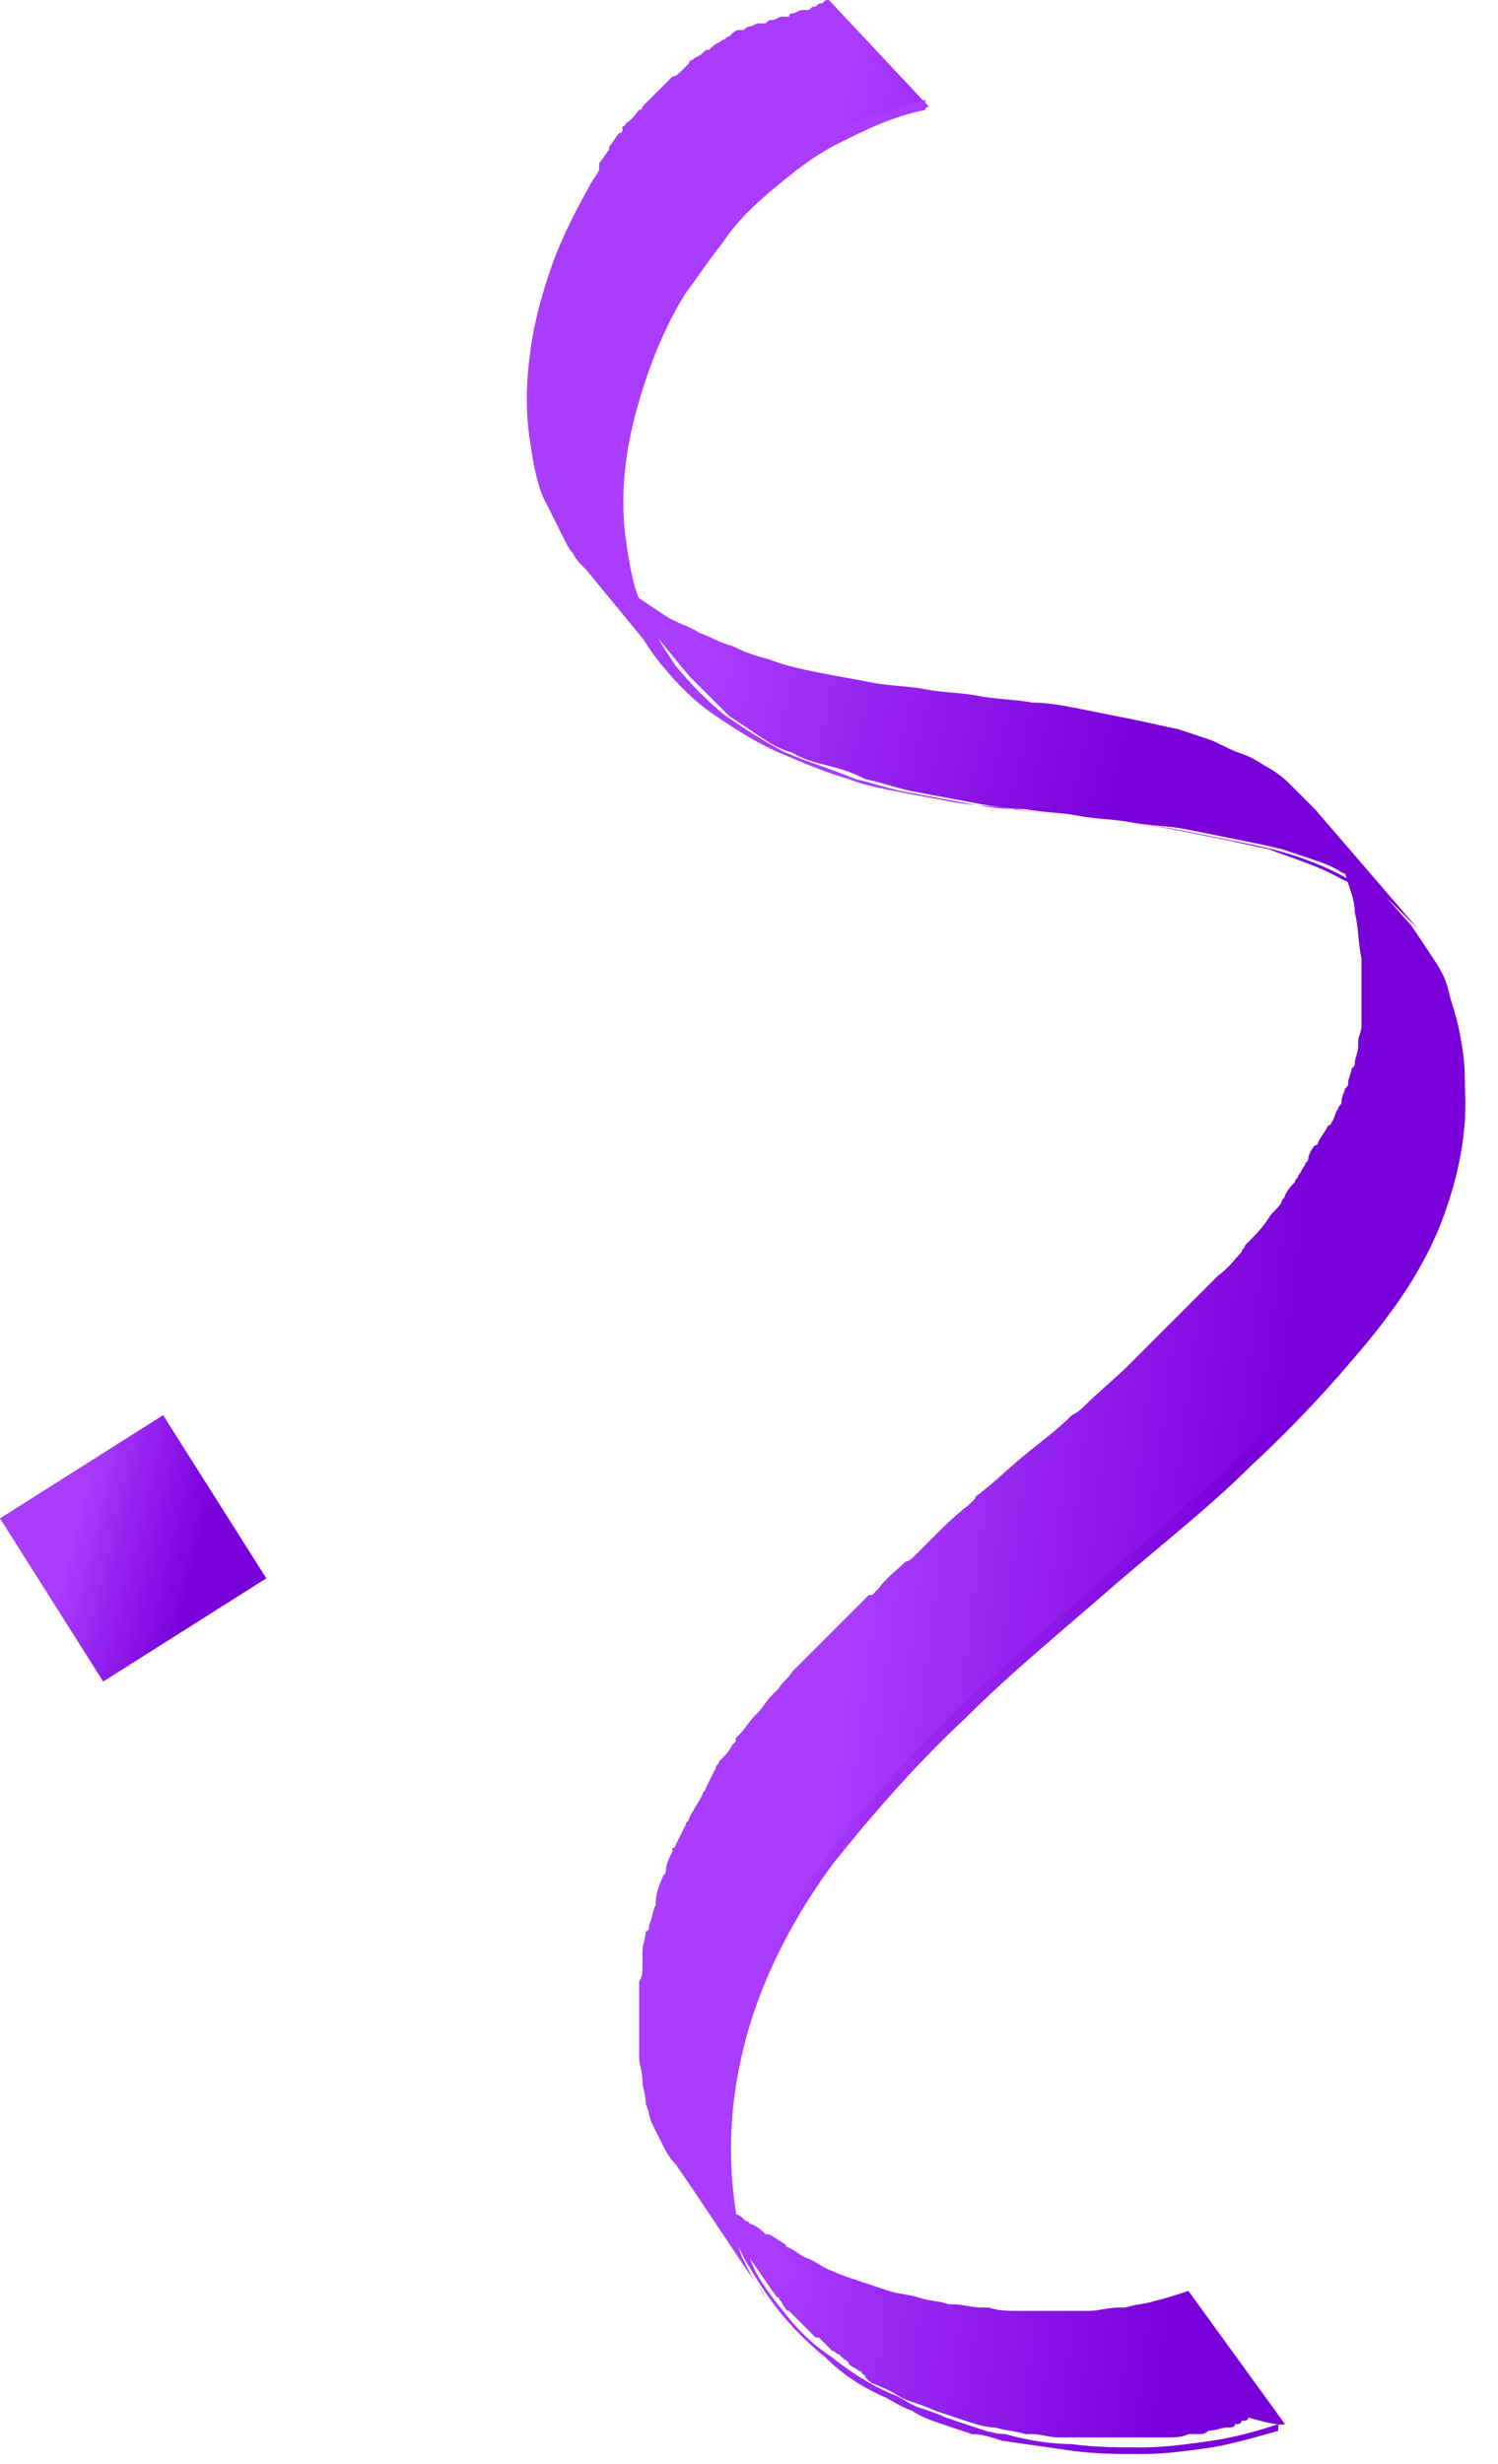 <?xml version="1.0" encoding="UTF-8"?> <svg xmlns="http://www.w3.org/2000/svg" width="45" height="74" viewBox="0 0 45 74" fill="none"> <g clip-path="url(#clip0_10_93)"> <path d="M38.6 72.8L35.7 68.8C35.4 68.9 35.1 69 34.7 69.1C34.4 69.2 34.1 69.2 33.8 69.3C33.7 69.3 33.7 69.3 33.6 69.3C33.3 69.3 33 69.4 32.7 69.4C32.6 69.4 32.6 69.4 32.5 69.4C32.2 69.4 31.9 69.4 31.6 69.4C31.3 69.4 31 69.4 30.7 69.4H30.6C30.3 69.4 30 69.4 29.7 69.3C29.6 69.3 29.6 69.3 29.5 69.3C29.2 69.3 28.9 69.2 28.6 69.2H28.5C28.2 69.1 27.9 69.1 27.6 69C27.3 68.9 27 68.9 26.7 68.8C26.4 68.7 26.1 68.6 25.8 68.5C25.5 68.4 25.2 68.3 25 68.2C24.7 68.1 24.5 67.9 24.2 67.8C24 67.7 23.9 67.6 23.7 67.5C23.7 67.5 23.6 67.5 23.6 67.4C23.4 67.3 23.3 67.2 23.1 67.1C23.1 67.1 23.1 67.1 23 67.1C22.9 67 22.8 66.9 22.6 66.8C22.5 66.8 22.5 66.7 22.4 66.7C22.3 66.6 22.2 66.5 22.1 66.5L22 66.4C22 66.2 21.9 66 21.9 65.8C21.9 65.7 21.9 65.7 21.9 65.6C21.9 65.4 21.9 65.2 21.9 65C21.9 64.8 21.9 64.6 21.9 64.4C21.9 64.3 21.9 64.3 21.9 64.2C21.9 64 21.9 63.8 21.9 63.6C21.9 63.6 21.9 63.6 21.9 63.5C21.9 63.3 21.9 63.1 22 62.9V62.8C22 62.7 22 62.6 22 62.5C22 62.3 22.1 62.1 22.1 61.9C22.1 61.8 22.1 61.7 22.2 61.6C22.3 61.4 22.3 61.2 22.4 61V60.9C22.5 60.6 22.6 60.4 22.7 60.1C22.7 60 22.8 60 22.8 59.9C22.9 59.7 23 59.5 23 59.3C23 59.2 23.1 59.1 23.1 59.1C23.2 58.9 23.3 58.7 23.4 58.5C23.4 58.4 23.5 58.4 23.5 58.3C23.6 58.1 23.8 57.8 23.9 57.6C23.9 57.5 24 57.5 24 57.4C24.1 57.2 24.2 57 24.3 56.8C24.3 56.7 24.4 56.6 24.4 56.6C24.5 56.4 24.6 56.2 24.8 56.1C24.8 56 24.9 56 24.9 55.9C25.1 55.7 25.2 55.4 25.4 55.2L25.5 55.1C25.6 54.9 25.8 54.7 26 54.5C26.1 54.4 26.1 54.4 26.2 54.3C26.3 54.1 26.5 54 26.6 53.8C26.7 53.7 26.7 53.7 26.8 53.6C27 53.4 27.2 53.2 27.4 52.9C27.4 52.9 27.4 52.9 27.5 52.8C27.7 52.6 27.9 52.4 28.1 52.2C28.2 52.1 28.2 52.1 28.3 52C28.5 51.8 28.6 51.7 28.8 51.5C28.9 51.4 28.9 51.4 29 51.3C29.1 51.2 29.1 51.2 29.2 51.1C29.5 50.8 29.8 50.6 30.1 50.3C30.2 50.2 30.3 50.1 30.4 50.1C30.6 50 30.7 49.8 30.9 49.7C31.3 49.4 31.6 49 32 48.7C32.1 48.6 32.3 48.4 32.4 48.3C32.9 47.9 33.3 47.5 33.8 47.1C34.2 46.7 34.7 46.4 35.1 46C35.2 45.9 35.3 45.9 35.3 45.8L35.4 45.7C35.9 45.3 36.3 44.9 36.7 44.5C37 44.3 37.2 44 37.5 43.8C37.5 43.8 37.5 43.8 37.6 43.7C37.7 43.7 37.7 43.6 37.7 43.6C37.8 43.5 38 43.3 38.1 43.2C38.2 43.1 38.2 43.1 38.3 43C38.4 42.9 38.5 42.8 38.6 42.7C38.8 42.5 39 42.3 39.2 42.1C39.3 42 39.3 42 39.4 41.9C39.4 41.9 39.4 41.9 39.5 41.8C39.7 41.6 39.9 41.3 40.1 41.1C40.1 41 40.2 41 40.2 40.9C40.4 40.6 40.7 40.4 40.9 40.1C41 39.9 41.2 39.8 41.3 39.6L41.4 39.5C41.5 39.4 41.6 39.3 41.7 39.1C41.7 39 41.8 39 41.8 38.9C41.9 38.8 42 38.7 42 38.6C42 38.5 42.1 38.5 42.1 38.4C42.2 38.3 42.3 38.1 42.3 38C42.3 38 42.3 37.9 42.4 37.9C42.5 37.7 42.6 37.6 42.7 37.4C42.7 37.4 42.7 37.3 42.8 37.3C42.9 37.2 42.9 37 43 36.9C43 36.8 43.1 36.8 43.1 36.7C43.1 36.6 43.2 36.6 43.2 36.5C43.2 36.4 43.2 36.4 43.3 36.3C43.3 36.2 43.4 36.2 43.4 36.1C43.4 36 43.5 35.8 43.5 35.7C43.5 35.6 43.5 35.6 43.6 35.5C43.7 35.3 43.7 35.1 43.8 34.9V34.8C43.8 34.6 43.9 34.5 43.9 34.3C43.9 34.2 43.9 34.2 43.9 34.1C43.9 34 43.9 33.8 44 33.7C44 33.6 44 33.6 44 33.5C44 33.4 44 33.2 44 33.1C44 33 44 33 44 32.9C44 32.7 44 32.5 44 32.3C44 31.8 43.9 31.3 43.8 30.9C43.7 30.5 43.6 30.1 43.5 29.7C43.4 29.3 43.2 29 43 28.7C42.8 28.4 42.6 28.1 42.4 27.8L39.3 24.3C39.5 24.6 39.7 24.8 39.9 25.2C40.1 25.5 40.3 25.9 40.4 26.2C40.5 26.6 40.7 27 40.7 27.4C40.8 27.8 40.8 28.3 40.9 28.8C40.9 29 40.9 29.2 40.9 29.4C40.9 29.5 40.9 29.5 40.9 29.6C40.9 29.7 40.9 29.9 40.9 30C40.9 30.1 40.9 30.1 40.9 30.2C40.9 30.3 40.9 30.5 40.9 30.6C40.9 30.7 40.9 30.7 40.9 30.8C40.9 31 40.8 31.1 40.8 31.3V31.4C40.8 31.6 40.7 31.8 40.7 31.9C40.7 32 40.7 32 40.6 32.1C40.6 32.2 40.5 32.4 40.5 32.5C40.5 32.6 40.5 32.6 40.4 32.7C40.4 32.8 40.3 32.9 40.3 33.1C40.3 33.2 40.2 33.2 40.2 33.3C40.1 33.4 40.1 33.6 40 33.7C40 33.7 40 33.8 39.9 33.8C39.8 34 39.7 34.1 39.6 34.3C39.6 34.3 39.6 34.4 39.5 34.4C39.4 34.5 39.3 34.7 39.3 34.8C39.3 34.9 39.2 34.9 39.2 35C39.1 35.1 39.1 35.2 39 35.3C39 35.4 38.9 35.4 38.9 35.5C38.8 35.6 38.7 35.7 38.6 35.9C38.6 36 38.5 36 38.5 36.1C38.4 36.3 38.2 36.4 38.1 36.6C37.9 36.9 37.7 37.1 37.4 37.4C37.4 37.5 37.3 37.5 37.3 37.6C37.1 37.8 36.9 38.1 36.6 38.3C36.5 38.4 36.5 38.4 36.4 38.5C36.2 38.7 36 38.9 35.8 39.1C35.7 39.2 35.6 39.3 35.5 39.4C35.3 39.6 35.1 39.8 34.9 40C34.8 40.1 34.8 40.1 34.7 40.2C34.4 40.5 34.2 40.7 33.9 41C33.5 41.4 33 41.8 32.6 42.2C32.5 42.3 32.4 42.4 32.2 42.5C31.8 42.9 31.4 43.2 30.9 43.6C30.4 44 30 44.4 29.5 44.8C29.4 44.9 29.3 44.9 29.3 45C29.2 45.1 29.2 45.1 29.1 45.2C28.7 45.5 28.4 45.8 28 46.2C27.9 46.3 27.8 46.4 27.7 46.5C27.6 46.6 27.6 46.6 27.5 46.7C27.4 46.8 27.3 46.9 27.2 46.9C26.9 47.2 26.6 47.4 26.4 47.7L26.3 47.8C26.3 47.8 26.3 47.8 26.2 47.9C26.2 47.9 26.2 47.9 26.1 47.9L26 48C25.8 48.2 25.7 48.3 25.5 48.5C25.4 48.6 25.4 48.6 25.3 48.7C25.1 48.9 24.9 49.1 24.7 49.3C24.7 49.3 24.7 49.3 24.6 49.4C24.4 49.6 24.2 49.8 24 50C23.9 50.1 23.9 50.1 23.8 50.2C23.7 50.4 23.5 50.5 23.4 50.7C23.3 50.8 23.3 50.8 23.2 50.9C23 51.1 22.9 51.3 22.8 51.4L22.7 51.5C22.5 51.7 22.4 51.9 22.2 52.1C22.2 52.1 22.2 52.1 22.1 52.2C22.1 52.2 22.1 52.2 22.1 52.3L22 52.4C21.9 52.6 21.8 52.7 21.6 52.9C21.6 53 21.5 53 21.5 53.1C21.4 53.3 21.3 53.5 21.2 53.7C21.2 53.8 21.1 53.8 21.1 53.9C21 54.1 20.8 54.4 20.7 54.6C20.7 54.7 20.6 54.7 20.6 54.8C20.5 55 20.4 55.2 20.3 55.4C20.3 55.4 20.3 55.5 20.2 55.5V55.6C20.1 55.8 20 56 20 56.2C20 56.3 19.9 56.3 19.9 56.4C19.8 56.6 19.7 56.9 19.7 57.1V57.2C19.6 57.4 19.6 57.6 19.5 57.8C19.5 57.9 19.5 58 19.4 58C19.4 58.2 19.3 58.4 19.3 58.6C19.3 58.7 19.3 58.7 19.3 58.8V58.9V59C19.3 59.2 19.3 59.4 19.2 59.5C19.2 59.5 19.2 59.5 19.2 59.6C19.2 59.8 19.2 60 19.2 60.2C19.2 60.3 19.2 60.3 19.2 60.4C19.2 60.6 19.2 60.8 19.2 61C19.2 61.2 19.2 61.4 19.2 61.6C19.2 61.7 19.2 61.7 19.2 61.8C19.2 62 19.3 62.2 19.3 62.5C19.3 62.7 19.4 62.9 19.4 63.2C19.5 63.4 19.5 63.6 19.6 63.8C19.7 64 19.8 64.2 19.9 64.4C20 64.6 20.1 64.8 20.3 65C21.2 66.3 22.1 67.7 23 69C22.9 68.8 22.7 68.6 22.6 68.4C22.5 68.2 22.4 68 22.3 67.8C22.2 67.6 22.2 67.4 22.1 67.2L23.2 68.8C23.3 68.9 23.3 69 23.4 69C23.4 69.1 23.5 69.1 23.5 69.2C23.6 69.3 23.6 69.4 23.7 69.4L23.8 69.5C23.9 69.6 24 69.7 24.1 69.8C24.1 69.8 24.1 69.8 24.2 69.9C24.3 70 24.4 70.1 24.5 70.2C24.5 70.2 24.5 70.2 24.6 70.2L24.7 70.3C24.8 70.4 24.8 70.4 24.9 70.5L25 70.6C25.1 70.6 25.1 70.7 25.2 70.7L25.3 70.8C25.4 70.9 25.5 70.9 25.5 71C25.6 71.1 25.7 71.1 25.8 71.2C25.8 71.2 25.9 71.2 25.9 71.3C25.9 71.3 26 71.3 26 71.4L26.1 71.5C26.2 71.6 26.3 71.6 26.5 71.7C26.8 71.8 27 72 27.3 72.1C27.6 72.2 27.9 72.3 28.1 72.4C28.4 72.5 28.7 72.6 29 72.7C29.3 72.8 29.6 72.9 29.9 72.9C30.2 73 30.5 73 30.8 73.1H30.9H31C31.3 73.1 31.5 73.2 31.8 73.2H31.9H32C32.1 73.2 32.1 73.2 32.2 73.2C32.4 73.2 32.7 73.2 32.9 73.2H33C33.1 73.2 33.3 73.2 33.4 73.2C33.6 73.2 33.8 73.2 33.9 73.2C34.1 73.2 34.3 73.2 34.5 73.2C34.6 73.2 34.7 73.2 34.8 73.2C34.9 73.2 34.9 73.2 35 73.2H35.1C35.3 73.2 35.5 73.2 35.7 73.1H35.8C35.8 73.1 35.8 73.1 35.9 73.1H36C36.1 73.1 36.2 73.1 36.3 73C36.5 73 36.7 72.9 36.9 72.9C37 72.9 37.1 72.9 37.1 72.8C37.2 72.8 37.3 72.8 37.3 72.7C37.4 72.7 37.5 72.7 37.5 72.6C38.5 72.9 38.6 72.8 38.6 72.8Z" fill="url(#paint0_linear_10_93)"></path> <path d="M39.5 24.3C39.4 24.2 39.4 24.2 39.3 24.1C39.2 24 39.2 24 39.1 23.9C39 23.8 39 23.8 38.9 23.7C38.8 23.6 38.8 23.6 38.7 23.5C38.5 23.3 38.2 23.1 38 23C37.7 22.8 37.5 22.7 37.2 22.6C36.9 22.5 36.6 22.3 36.3 22.2C36 22.1 35.7 22 35.4 21.9C34.9 21.8 34.5 21.7 34 21.6C33.5 21.5 33 21.4 32.5 21.3C32 21.2 31.5 21.1 31 21.1C30.5 21 29.9 21 29.4 20.9C28.9 20.8 28.3 20.8 27.8 20.7C27.3 20.6 26.7 20.6 26.2 20.5C25.7 20.4 25.1 20.3 24.6 20.2C24.1 20.1 23.6 20 23.1 19.8C22.7 19.7 22.4 19.6 22 19.4C21.6 19.3 21.3 19.1 21 19C20.7 18.8 20.3 18.7 20 18.5C19.7 18.3 19.4 18.1 19.1 17.9C19.1 17.9 19 17.9 19 17.8C18.8 17.3 18.7 16.8 18.7 16.2C18.6 15.5 18.6 14.7 18.7 13.9C18.8 13.1 19 12.2 19.3 11.3C19.6 10.4 20 9.5 20.5 8.6C20.6 8.4 20.7 8.3 20.8 8.1L20.9 8C21 7.9 21.1 7.7 21.2 7.6C21.2 7.6 21.2 7.5 21.3 7.5C21.4 7.3 21.6 7.2 21.7 7L21.8 6.9C21.9 6.8 22 6.6 22.2 6.5L22.3 6.4L22.4 6.3C22.5 6.2 22.6 6.1 22.7 6L22.8 5.9C22.9 5.8 23.1 5.7 23.2 5.5C23.3 5.4 23.5 5.3 23.6 5.2C23.6 5.2 23.6 5.2 23.7 5.1C23.8 5 24 4.9 24.1 4.8C24.1 4.8 24.1 4.8 24.2 4.7C24.4 4.6 24.5 4.5 24.7 4.4C24.9 4.3 25 4.2 25.2 4.1C25.2 4.1 25.2 4.1 25.3 4.1C25.5 4 25.7 3.9 25.8 3.8C25.8 3.8 25.8 3.8 25.9 3.8C26.1 3.7 26.3 3.6 26.5 3.6C26.5 3.6 26.5 3.6 26.6 3.6C26.8 3.5 27 3.5 27.2 3.4C27.4 3.3 27.7 3.3 27.9 3.2L24.9 0C24.8 0 24.8 6.10203e-06 24.7 0.1C24.6 0.1 24.6 0.1 24.5 0.2C24.4 0.2 24.4 0.2 24.3 0.3C24.2 0.3 24.2 0.3 24.1 0.3C24 0.3 23.9 0.4 23.8 0.4C23.8 0.4 23.7 0.4 23.7 0.5C23.7 0.5 23.7 0.5 23.6 0.5H23.5C23.4 0.5 23.3 0.6 23.2 0.6C23.1 0.6 23.1 0.6 23 0.7C23 0.7 23 0.7 22.9 0.7C22.9 0.7 22.9 0.7 22.8 0.7C22.7 0.7 22.6 0.8 22.5 0.8C22.4 0.8 22.4 0.9 22.3 0.9C22.3 0.9 22.3 0.9 22.2 0.9C22.1 0.9 22 1 21.9 1.1C21.8 1.1 21.8 1.2 21.7 1.2C21.6 1.3 21.5 1.3 21.4 1.4L21.3 1.5C21.3 1.5 21.3 1.5 21.2 1.5C21.2 1.5 21.2 1.5 21.1 1.6C21 1.7 20.9 1.7 20.8 1.8C20.8 1.8 20.7 1.8 20.7 1.9C20.7 1.9 20.7 1.9 20.6 2L20.5 2.1C20.4 2.2 20.3 2.3 20.2 2.3C20.1 2.4 20 2.5 19.9 2.6C19.9 2.6 19.9 2.6 19.8 2.7L19.7 2.8L19.6 2.9L19.5 3L19.4 3.1C19.4 3.1 19.4 3.1 19.3 3.2C19.3 3.2 19.3 3.3 19.2 3.3C19.1 3.4 19 3.6 18.8 3.7C18.8 3.7 18.8 3.8 18.7 3.8C18.7 3.8 18.7 3.8 18.7 3.9C18.7 3.9 18.7 4 18.6 4C18.5 4.1 18.4 4.3 18.3 4.4C18.3 4.4 18.3 4.4 18.3 4.5C18.2 4.6 18.1 4.8 18 4.9C18 4.9 18 4.9 18 5C18 5 18 5 18 5.1C17.9 5.3 17.8 5.4 17.7 5.6C17.2 6.5 16.8 7.3 16.5 8.2C16.2 9.1 16 9.9 15.9 10.8C15.8 11.6 15.8 12.4 15.9 13.1C16 13.8 16.1 14.4 16.3 14.9C16.4 15.1 16.5 15.3 16.6 15.5C16.7 15.7 16.8 15.9 16.9 16.1C17 16.3 17.1 16.5 17.2 16.6C17.3 16.8 17.4 16.9 17.6 17.1L20.4 20.5C20.3 20.3 20.1 20.2 20 20C19.9 19.8 19.8 19.6 19.7 19.5C19.6 19.3 19.5 19.1 19.4 18.9C19.4 18.8 19.3 18.7 19.3 18.6L20.7 20.3C20.8 20.4 20.9 20.5 21 20.6C21.1 20.7 21.2 20.8 21.3 20.9C21.4 21 21.5 21.1 21.6 21.2C21.7 21.3 21.8 21.4 21.9 21.5C22.2 21.7 22.5 21.9 22.8 22.1C23.1 22.3 23.4 22.5 23.8 22.6C24.1 22.8 24.5 22.9 24.9 23C25.3 23.1 25.6 23.2 26 23.4C26.5 23.5 27 23.7 27.6 23.8C28.1 23.9 28.7 24 29.2 24.1C29.7 24.2 30.3 24.3 30.8 24.3C31.3 24.4 31.9 24.4 32.4 24.5C32.9 24.6 33.5 24.6 34 24.7C34.5 24.8 35.1 24.8 35.6 24.9C36.1 25 36.6 25.1 37.1 25.2C37.6 25.3 38.1 25.4 38.5 25.5C38.8 25.6 39.1 25.7 39.4 25.8C39.7 25.9 40 26 40.3 26.2C40.6 26.3 40.9 26.5 41.1 26.6C41.4 26.8 41.6 26.9 41.8 27.1C41.9 27.2 41.9 27.2 42 27.3C42.1 27.4 42.1 27.4 42.2 27.5C42.3 27.6 42.3 27.6 42.4 27.7C42.5 27.8 42.5 27.8 42.6 27.9L39.5 24.3Z" fill="url(#paint1_linear_10_93)"></path> <path d="M27.8 3V3.3C26.8 3.5 26 3.9 25.2 4.3C24.4 4.7 23.8 5.2 23.2 5.7C22.6 6.2 22.1 6.7 21.7 7.3C21.3 7.8 20.9 8.4 20.6 8.8C20.1 9.6 19.7 10.5 19.4 11.4C19.1 12.3 18.9 13.1 18.8 13.9C18.7 14.7 18.7 15.5 18.8 16.2C18.9 16.9 19 17.5 19.2 18C19.5 18.8 19.9 19.4 20.3 20C20.8 20.6 21.3 21.1 21.8 21.5C22.4 21.9 23 22.3 23.6 22.6C24.3 22.9 25 23.1 25.7 23.4C26.2 23.5 26.7 23.7 27.3 23.8C27.8 23.9 28.4 24 28.9 24.1C29.4 24.2 30 24.3 30.5 24.3C31 24.4 31.6 24.4 32.1 24.5C32.6 24.6 33.2 24.6 33.7 24.7C34.2 24.8 34.8 24.8 35.3 24.9C35.8 25 36.3 25.1 36.8 25.2C37.3 25.3 37.8 25.4 38.2 25.5C39 25.7 39.8 26 40.5 26.4C41.2 26.8 41.8 27.2 42.3 27.8C42.8 28.4 43.2 29 43.5 29.8C43.8 30.6 44 31.5 44 32.6C44.1 34 43.8 35.4 43.3 36.7C42.8 38 42 39.2 41 40.4C40 41.6 38.9 42.8 37.6 44C36.4 45.2 35 46.3 33.6 47.5C32 48.9 30.4 50.2 29 51.6C27.5 53 26.2 54.5 25 56C23.9 57.5 23 59.2 22.5 60.9C22 62.6 21.8 64.4 22.1 66.4C22.2 67 22.4 67.5 22.6 68C22.8 68.5 23.2 69 23.6 69.5C24 70 24.4 70.4 25 70.8C25.5 71.2 26.1 71.6 26.8 71.9C27.1 72 27.3 72.2 27.6 72.3C27.9 72.4 28.2 72.5 28.4 72.6C28.7 72.7 29 72.8 29.3 72.9C29.6 73 29.9 73.1 30.2 73.1C30.9 73.3 31.6 73.4 32.2 73.4C32.9 73.5 33.6 73.5 34.3 73.5C35 73.5 35.7 73.4 36.4 73.3C37.1 73.2 37.8 73 38.4 72.8V73C37.7 73.2 37 73.4 36.4 73.5C35.7 73.6 35 73.7 34.3 73.7C33.6 73.7 32.9 73.7 32.2 73.6C31.5 73.5 30.8 73.4 30.1 73.3C29.8 73.2 29.5 73.1 29.2 73.1C28.9 73 28.6 72.9 28.3 72.8C28 72.7 27.7 72.6 27.4 72.4C27.1 72.3 26.8 72.1 26.6 72C25.9 71.7 25.3 71.3 24.8 70.8C24.3 70.4 23.8 69.9 23.4 69.4C23 68.9 22.7 68.4 22.4 67.9C22.1 67.4 22 66.8 21.9 66.2C21.6 64.2 21.7 62.4 22.3 60.6C22.8 58.9 23.7 57.2 24.9 55.7C26 54.1 27.4 52.7 28.9 51.2C30.4 49.8 32 48.4 33.6 47C34.9 45.8 36.3 44.7 37.5 43.5C38.7 42.3 39.9 41.2 40.8 40C41.8 38.8 42.5 37.6 43.1 36.3C43.6 35 43.9 33.7 43.8 32.3C43.7 31.3 43.6 30.4 43.3 29.6C43 28.8 42.6 28.2 42.1 27.7C41.6 27.2 41 26.7 40.3 26.4C39.6 26 38.9 25.8 38.1 25.5C37.6 25.4 37.2 25.3 36.7 25.2C36.2 25.1 35.7 25 35.2 24.9C34.7 24.8 34.2 24.8 33.7 24.7C33.2 24.6 32.6 24.6 32.1 24.5C31.5 24.4 31 24.4 30.4 24.3C29.8 24.2 29.3 24.2 28.7 24.1C28.2 24 27.6 23.9 27.1 23.8C26.6 23.7 26 23.6 25.5 23.4C24.8 23.2 24.1 22.9 23.4 22.6C22.7 22.3 22.1 21.9 21.5 21.5C20.9 21.1 20.4 20.6 19.9 20C19.4 19.4 19 18.7 18.7 17.9C18.5 17.4 18.4 16.8 18.3 16.1C18.2 15.4 18.2 14.6 18.3 13.8C18.4 13 18.6 12.1 18.9 11.2C19.2 10.3 19.6 9.4 20.1 8.5C20.4 8 20.8 7.4 21.2 6.9C21.6 6.4 22.1 5.8 22.7 5.3C23.3 4.8 24 4.3 24.8 3.9C25.9 3.6 26.8 3.3 27.8 3Z" fill="url(#paint2_linear_10_93)"></path> <path d="M8 47.4L3.1 50.5L0 45.6L4.9 42.5L8 47.4Z" fill="url(#paint3_linear_10_93)"></path> </g> <defs> <linearGradient id="paint0_linear_10_93" x1="27.528" y1="33.002" x2="39.524" y2="34.483" gradientUnits="userSpaceOnUse"> <stop stop-color="#A93CFF"></stop> <stop offset="1" stop-color="#7A00DA"></stop> </linearGradient> <linearGradient id="paint1_linear_10_93" x1="24.816" y1="4.965" x2="37.285" y2="7.877" gradientUnits="userSpaceOnUse"> <stop stop-color="#A93CFF"></stop> <stop offset="1" stop-color="#7A00DA"></stop> </linearGradient> <linearGradient id="paint2_linear_10_93" x1="26.887" y1="15.582" x2="39.455" y2="16.698" gradientUnits="userSpaceOnUse"> <stop stop-color="#A93CFF"></stop> <stop offset="1" stop-color="#7A00DA"></stop> </linearGradient> <linearGradient id="paint3_linear_10_93" x1="2.687" y1="43.924" x2="6.396" y2="44.826" gradientUnits="userSpaceOnUse"> <stop stop-color="#A93CFF"></stop> <stop offset="1" stop-color="#7A00DA"></stop> </linearGradient> <clipPath id="clip0_10_93"> <rect width="45" height="74" fill="white"></rect> </clipPath> </defs> </svg> 